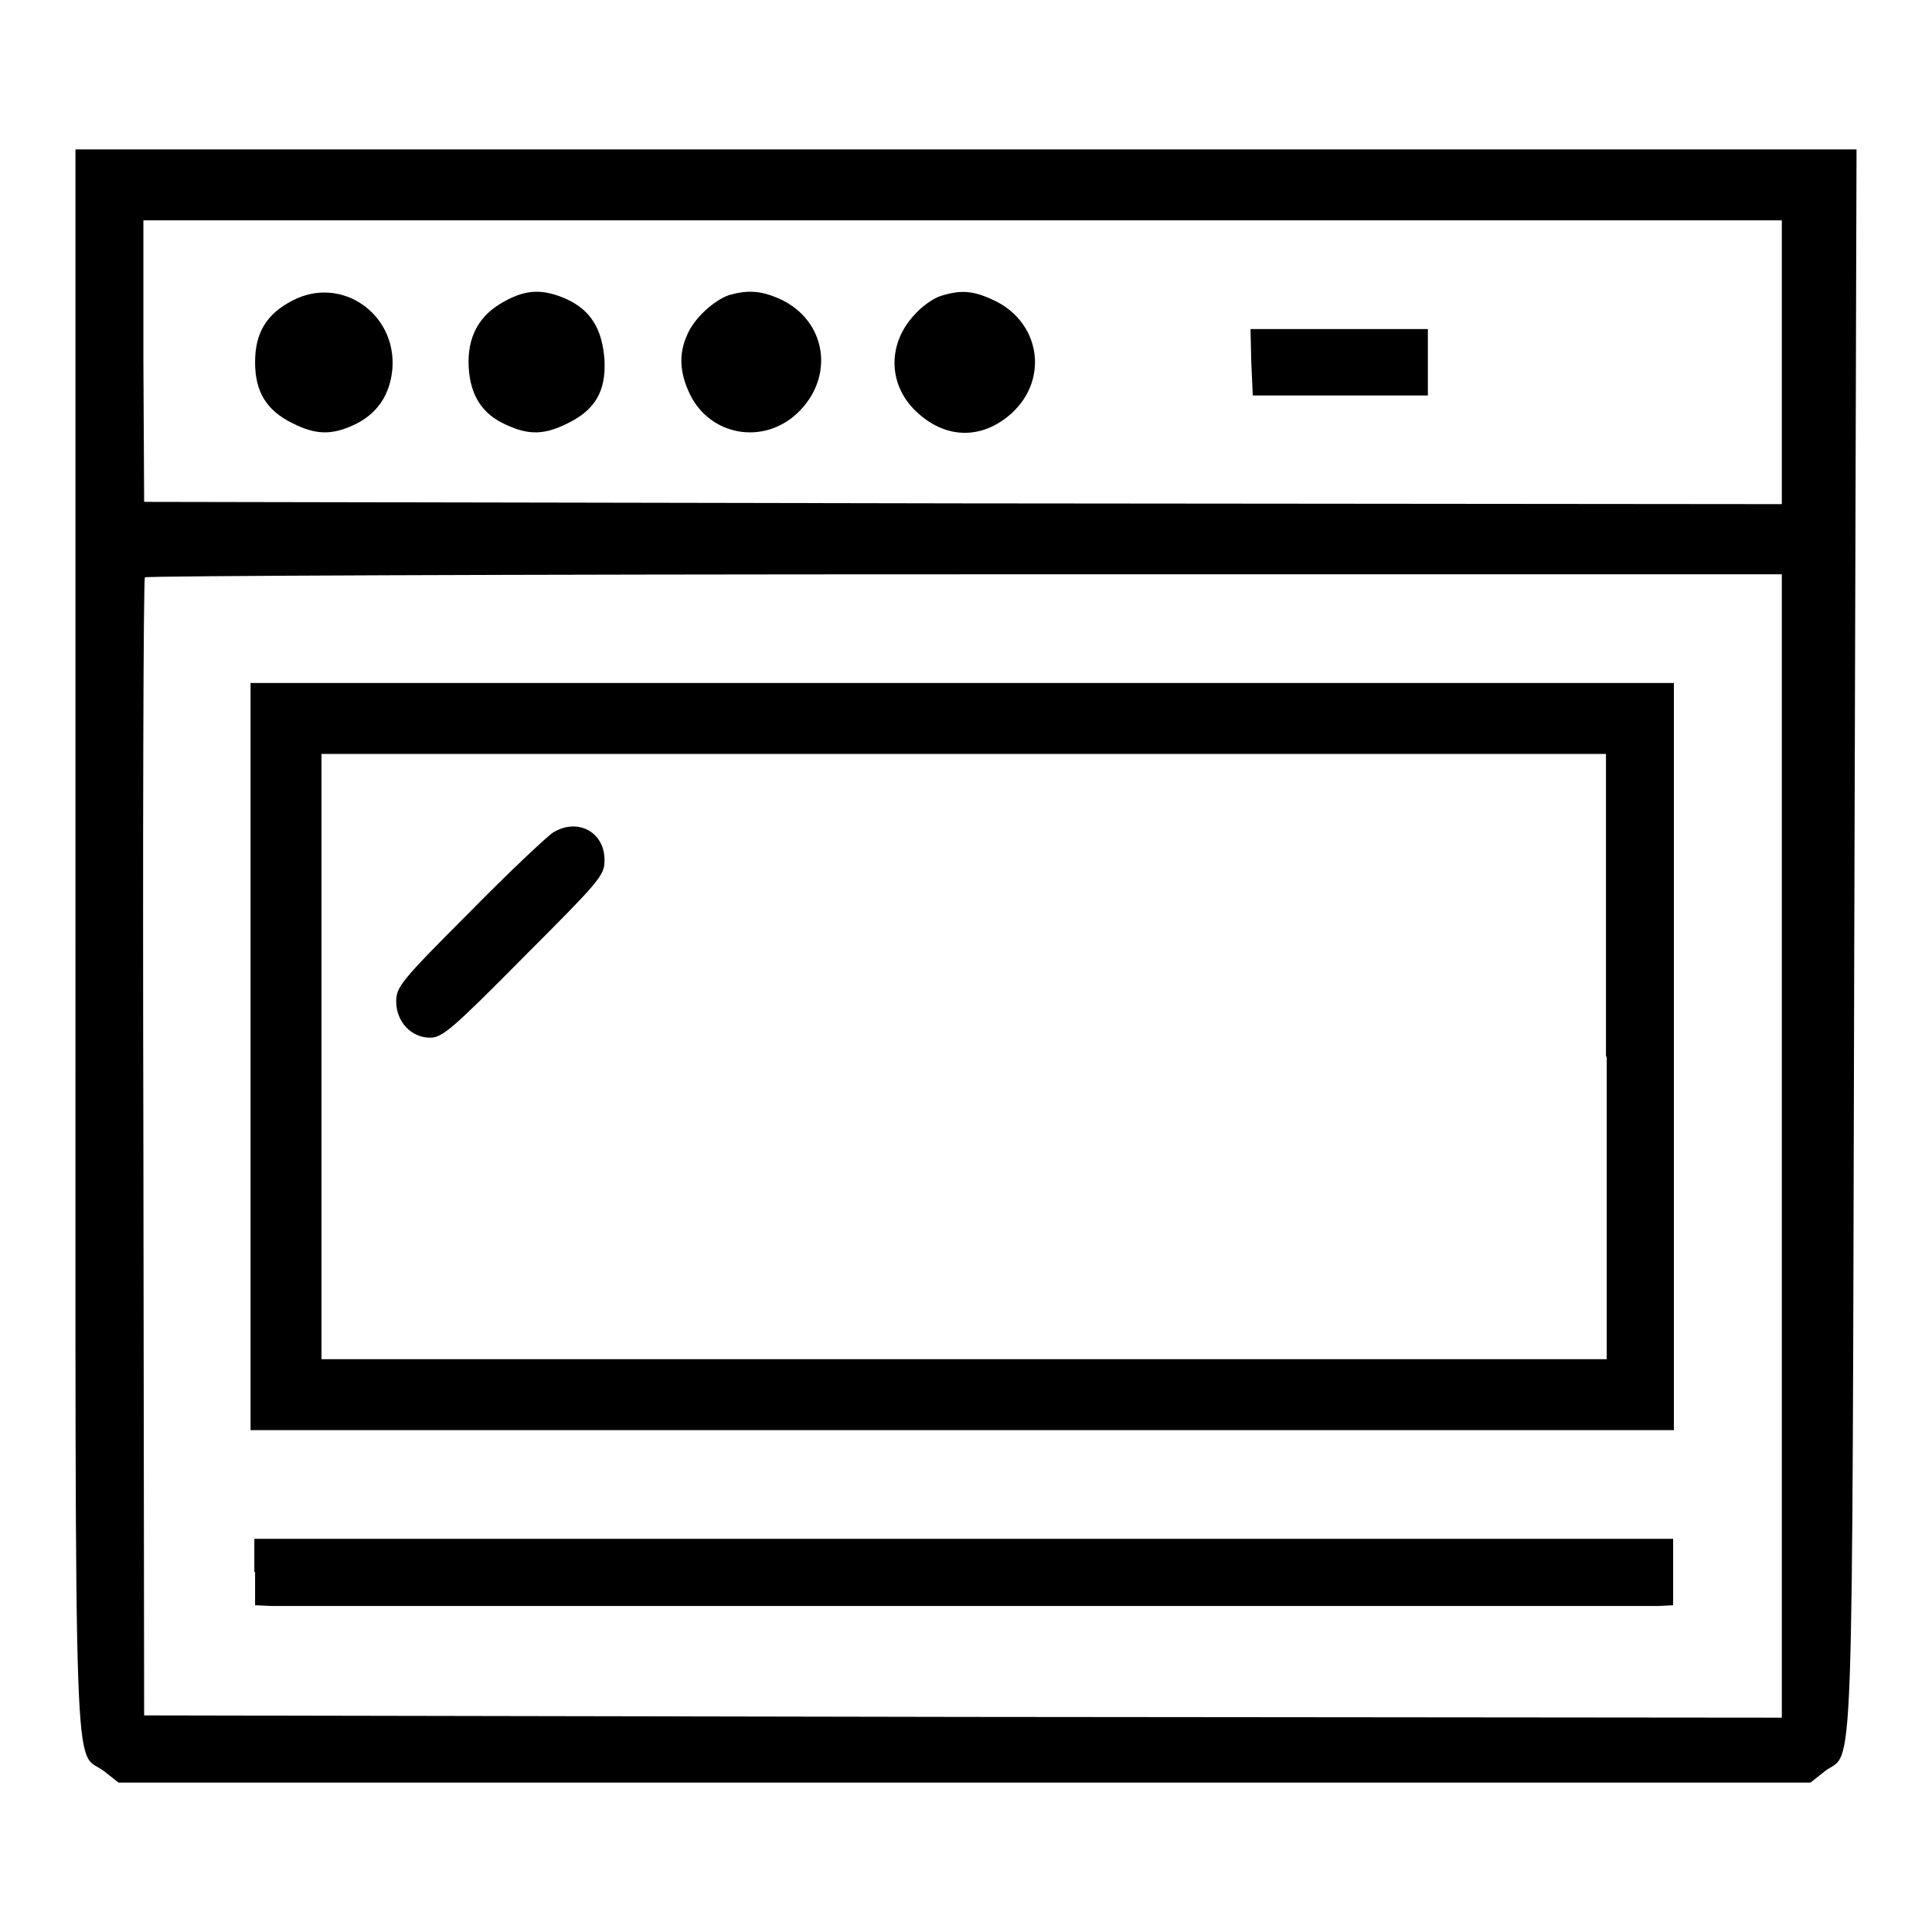 <?xml version="1.0" encoding="utf-8"?>
<!-- Svg Vector Icons : http://www.onlinewebfonts.com/icon -->
<!DOCTYPE svg PUBLIC "-//W3C//DTD SVG 1.1//EN" "http://www.w3.org/Graphics/SVG/1.1/DTD/svg11.dtd">
<svg version="1.1" xmlns="http://www.w3.org/2000/svg" xmlns:xlink="http://www.w3.org/1999/xlink" x="0px" y="0px" viewBox="0 0 256 256" enable-background="new 0 0 256 256" xml:space="preserve">
<g><g><g><path fill="#000000" d="M10,124.6c0,116.7-0.3,107,3.8,110.1l1.9,1.5h112.1h112.1l1.9-1.5c3.9-3,3.6,6.1,3.9-110.1L246,19.8H128H10V124.6z M236.1,48v18.8l-108.5-0.1L19.1,66.5l-0.1-18.7L19,29.2h108.6h108.5V48z M236.1,151.9v75.7l-108.5-0.1l-108.5-0.2l-0.1-75.2c-0.1-41.4,0-75.3,0.2-75.6c0.1-0.2,49-0.4,108.6-0.4h108.3V151.9z"/><path fill="#000000" d="M38.8,39.8c-3.5,1.8-5,4.3-5,8.2c0,3.9,1.5,6.4,5,8.1c3,1.5,5.1,1.6,8.1,0.2c3-1.4,4.8-3.9,5.1-7.5C52.5,41.5,45.2,36.5,38.8,39.8z"/><path fill="#000000" d="M66.9,39.9c-3.4,1.8-5,4.7-4.8,8.7c0.2,3.8,1.8,6.3,5,7.7c3,1.4,5.1,1.3,8.1-0.2c3.7-1.8,5.1-4.3,4.9-8.4c-0.3-4.1-1.8-6.6-5.1-8.1C72,38.3,69.8,38.3,66.9,39.9z"/><path fill="#000000" d="M96.6,39.1c-2,0.7-4.7,3.1-5.6,5.4c-1.1,2.5-0.9,5,0.4,7.7c2.7,5.6,9.8,6.8,14.3,2.5c5-4.8,3.8-12.3-2.4-15.1C100.8,38.5,99.1,38.4,96.6,39.1z"/><path fill="#000000" d="M124.7,39.2c-1,0.3-2.6,1.4-3.7,2.7c-3.5,3.9-3.3,9.4,0.7,12.9c3.8,3.4,8.5,3.4,12.3,0c5.1-4.6,3.8-12.3-2.5-15.1C128.9,38.5,127.3,38.4,124.7,39.2z"/><path fill="#000000" d="M165.8,48l0.2,4.4h11.6h11.6V48v-4.4h-11.7h-11.8L165.8,48z"/><path fill="#000000" d="M33.2,140v49.5h94.3h94.3V140V90.5h-94.3H33.2V140z M212.9,140v40.1h-85.1H42.6V140V99.9h85.1h85.1V140z"/><path fill="#000000" d="M73.3,110.3c-0.9,0.6-6,5.4-11.2,10.7c-9,9-9.6,9.8-9.6,11.7c0,2.7,2,4.8,4.5,4.8c1.6,0,3-1.2,12.4-10.7c9.9-9.9,10.7-10.8,10.7-12.7C80.2,110.3,76.6,108.3,73.3,110.3z"/><path fill="#000000" d="M33.8,208.3v4.4l2.2,0.1c1.2,0,42.6,0,92,0s90.7,0,91.8,0l1.9-0.1v-4.4v-4.4h-94h-94V208.3z"/></g></g></g>
</svg>